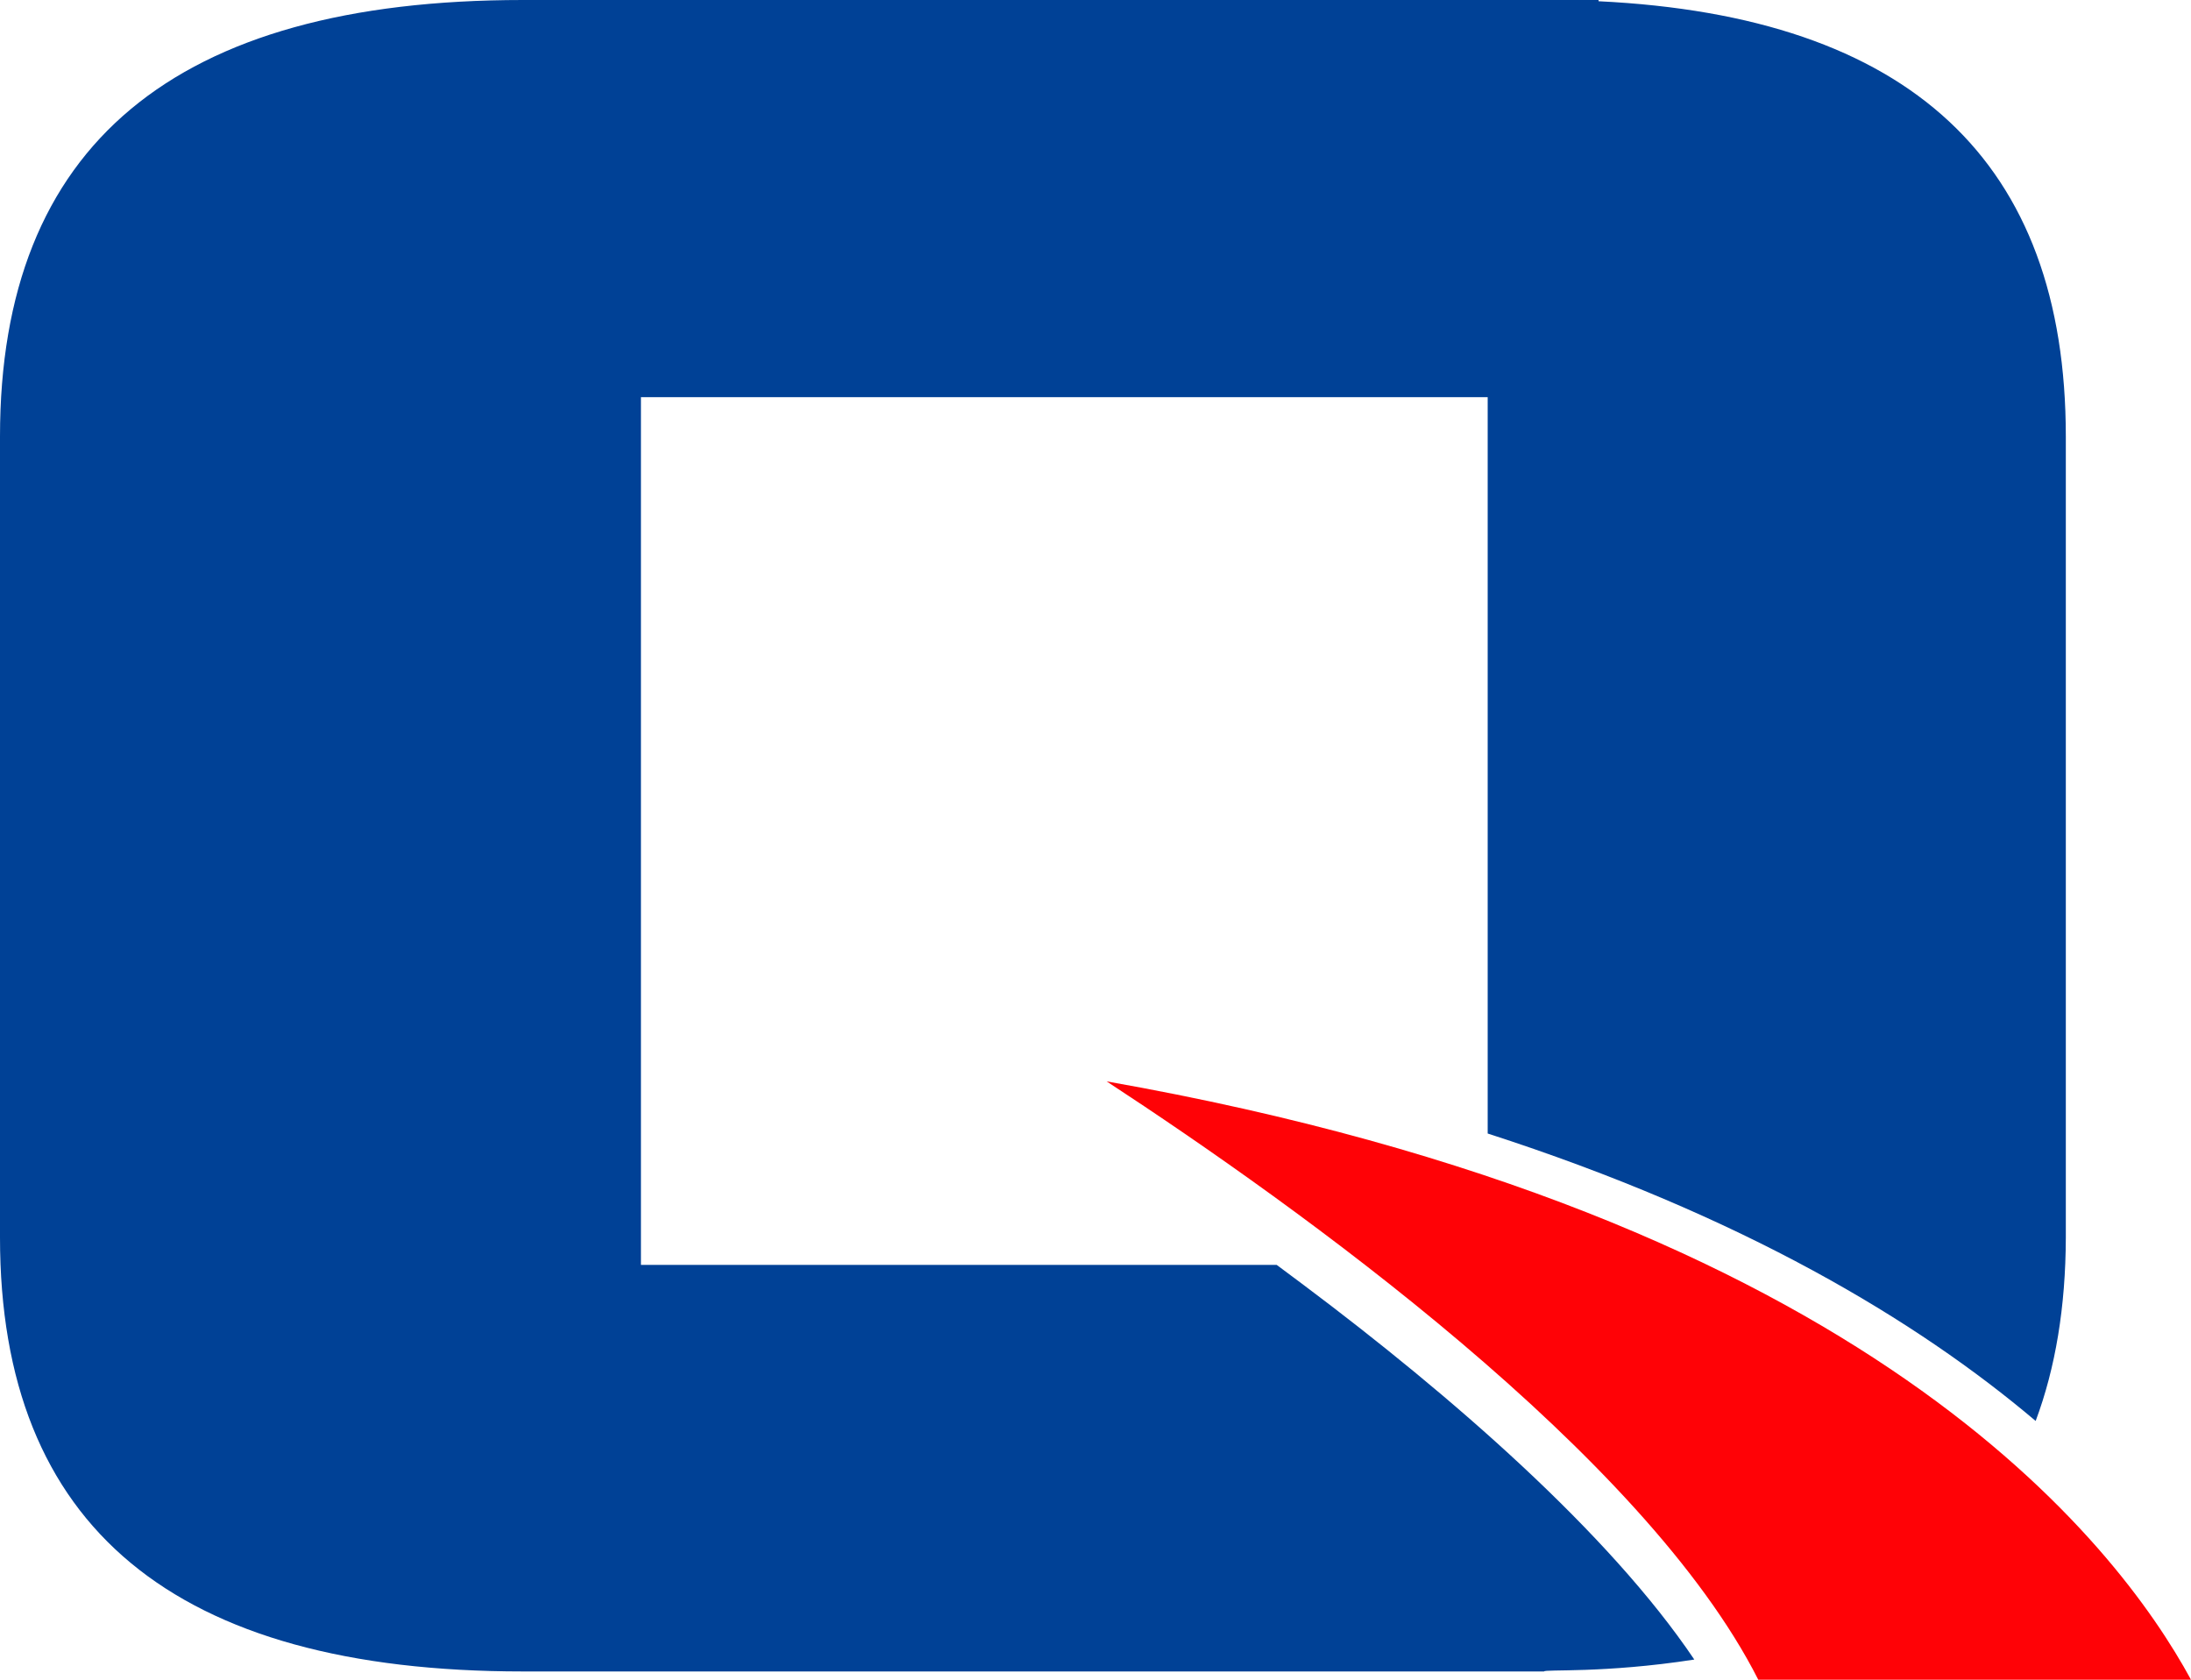 <svg xmlns="http://www.w3.org/2000/svg" width="30" height="23" viewBox="0 0 30 23" fill="none"><path d="M7.16 0C2.387 0 0 1.993 0 5.978V16.944C0 20.906 2.387 22.887 7.16 22.887H21.142C21.142 22.854 21.959 22.916 23.199 22.724C22.029 20.987 19.869 19.109 17.851 17.596L17.481 17.32H8.776V5.438H20.37V15.521C23.852 16.645 26.246 18.079 27.873 19.457C28.145 18.73 28.283 17.894 28.286 16.949V5.978C28.286 2.21 26.153 0.223 21.888 0.017V0H7.16Z" fill="#004196"></path><path d="M24.075 23C22.508 19.907 17.764 16.516 15.152 14.807C25.571 16.645 28.988 21.139 30 23H24.075Z" fill="#FF0206"></path></svg>